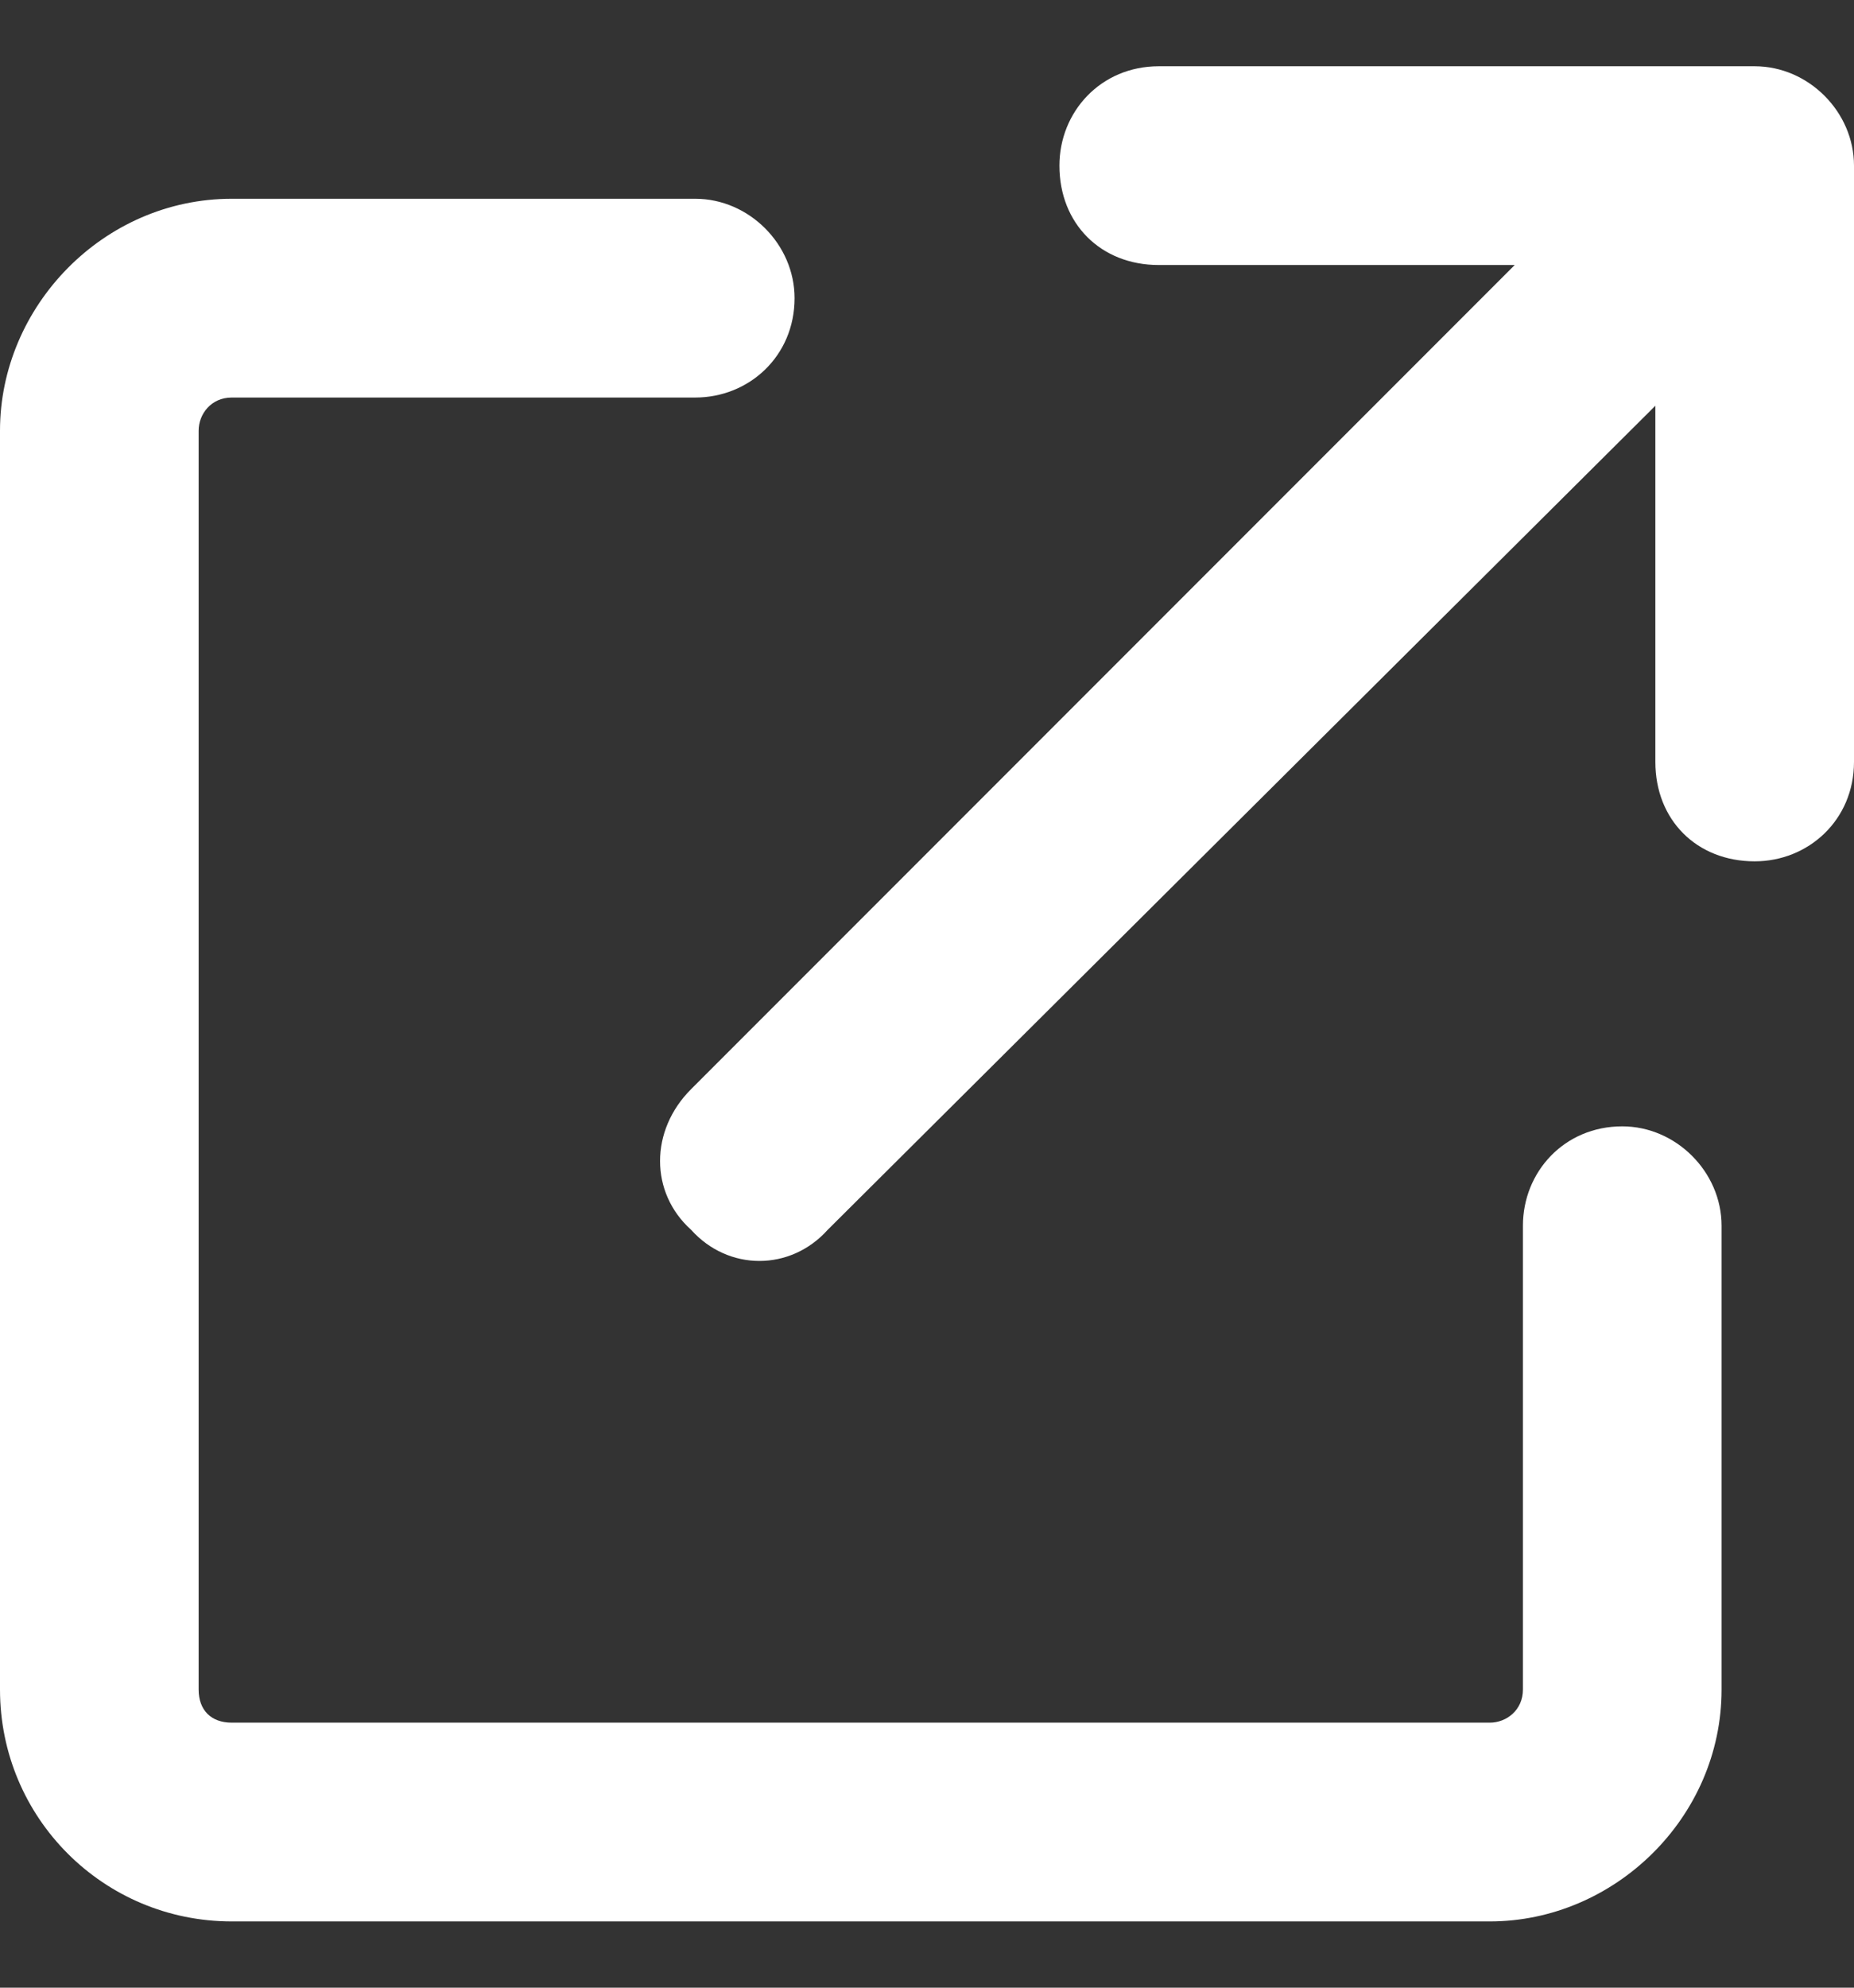 <svg width="14" height="15" viewBox="0 0 14 15" fill="none" xmlns="http://www.w3.org/2000/svg">
<rect x="0" y="0" width="14" height="15" fill="#333333" stroke="none"/>
<path d="M8.75 2C8.312 2 8 1.688 8 1.25C8 0.844 8.312 0.5 8.75 0.5L13.25 0.5C13.656 0.5 14 0.844 14 1.25V5.75C14 6.188 13.656 6.5 13.25 6.5C12.812 6.5 12.5 6.188 12.5 5.75V3.062L6.25 9.281C5.969 9.594 5.5 9.594 5.219 9.281C4.906 9 4.906 8.531 5.219 8.219L11.438 2H8.75ZM0 3.25C0 2.312 0.781 1.5 1.75 1.5L5.25 1.5C5.656 1.5 6 1.844 6 2.25C6 2.688 5.656 3 5.25 3L1.75 3C1.594 3 1.5 3.125 1.5 3.25L1.5 12.75C1.5 12.906 1.594 13 1.75 13H11.25C11.375 13 11.5 12.906 11.5 12.75V9.25C11.5 8.844 11.812 8.5 12.25 8.5C12.656 8.5 13 8.844 13 9.25V12.75C13 13.719 12.188 14.5 11.25 14.5H1.75C0.781 14.5 0 13.719 0 12.75L0 3.25Z" fill="white"/>
</svg>
